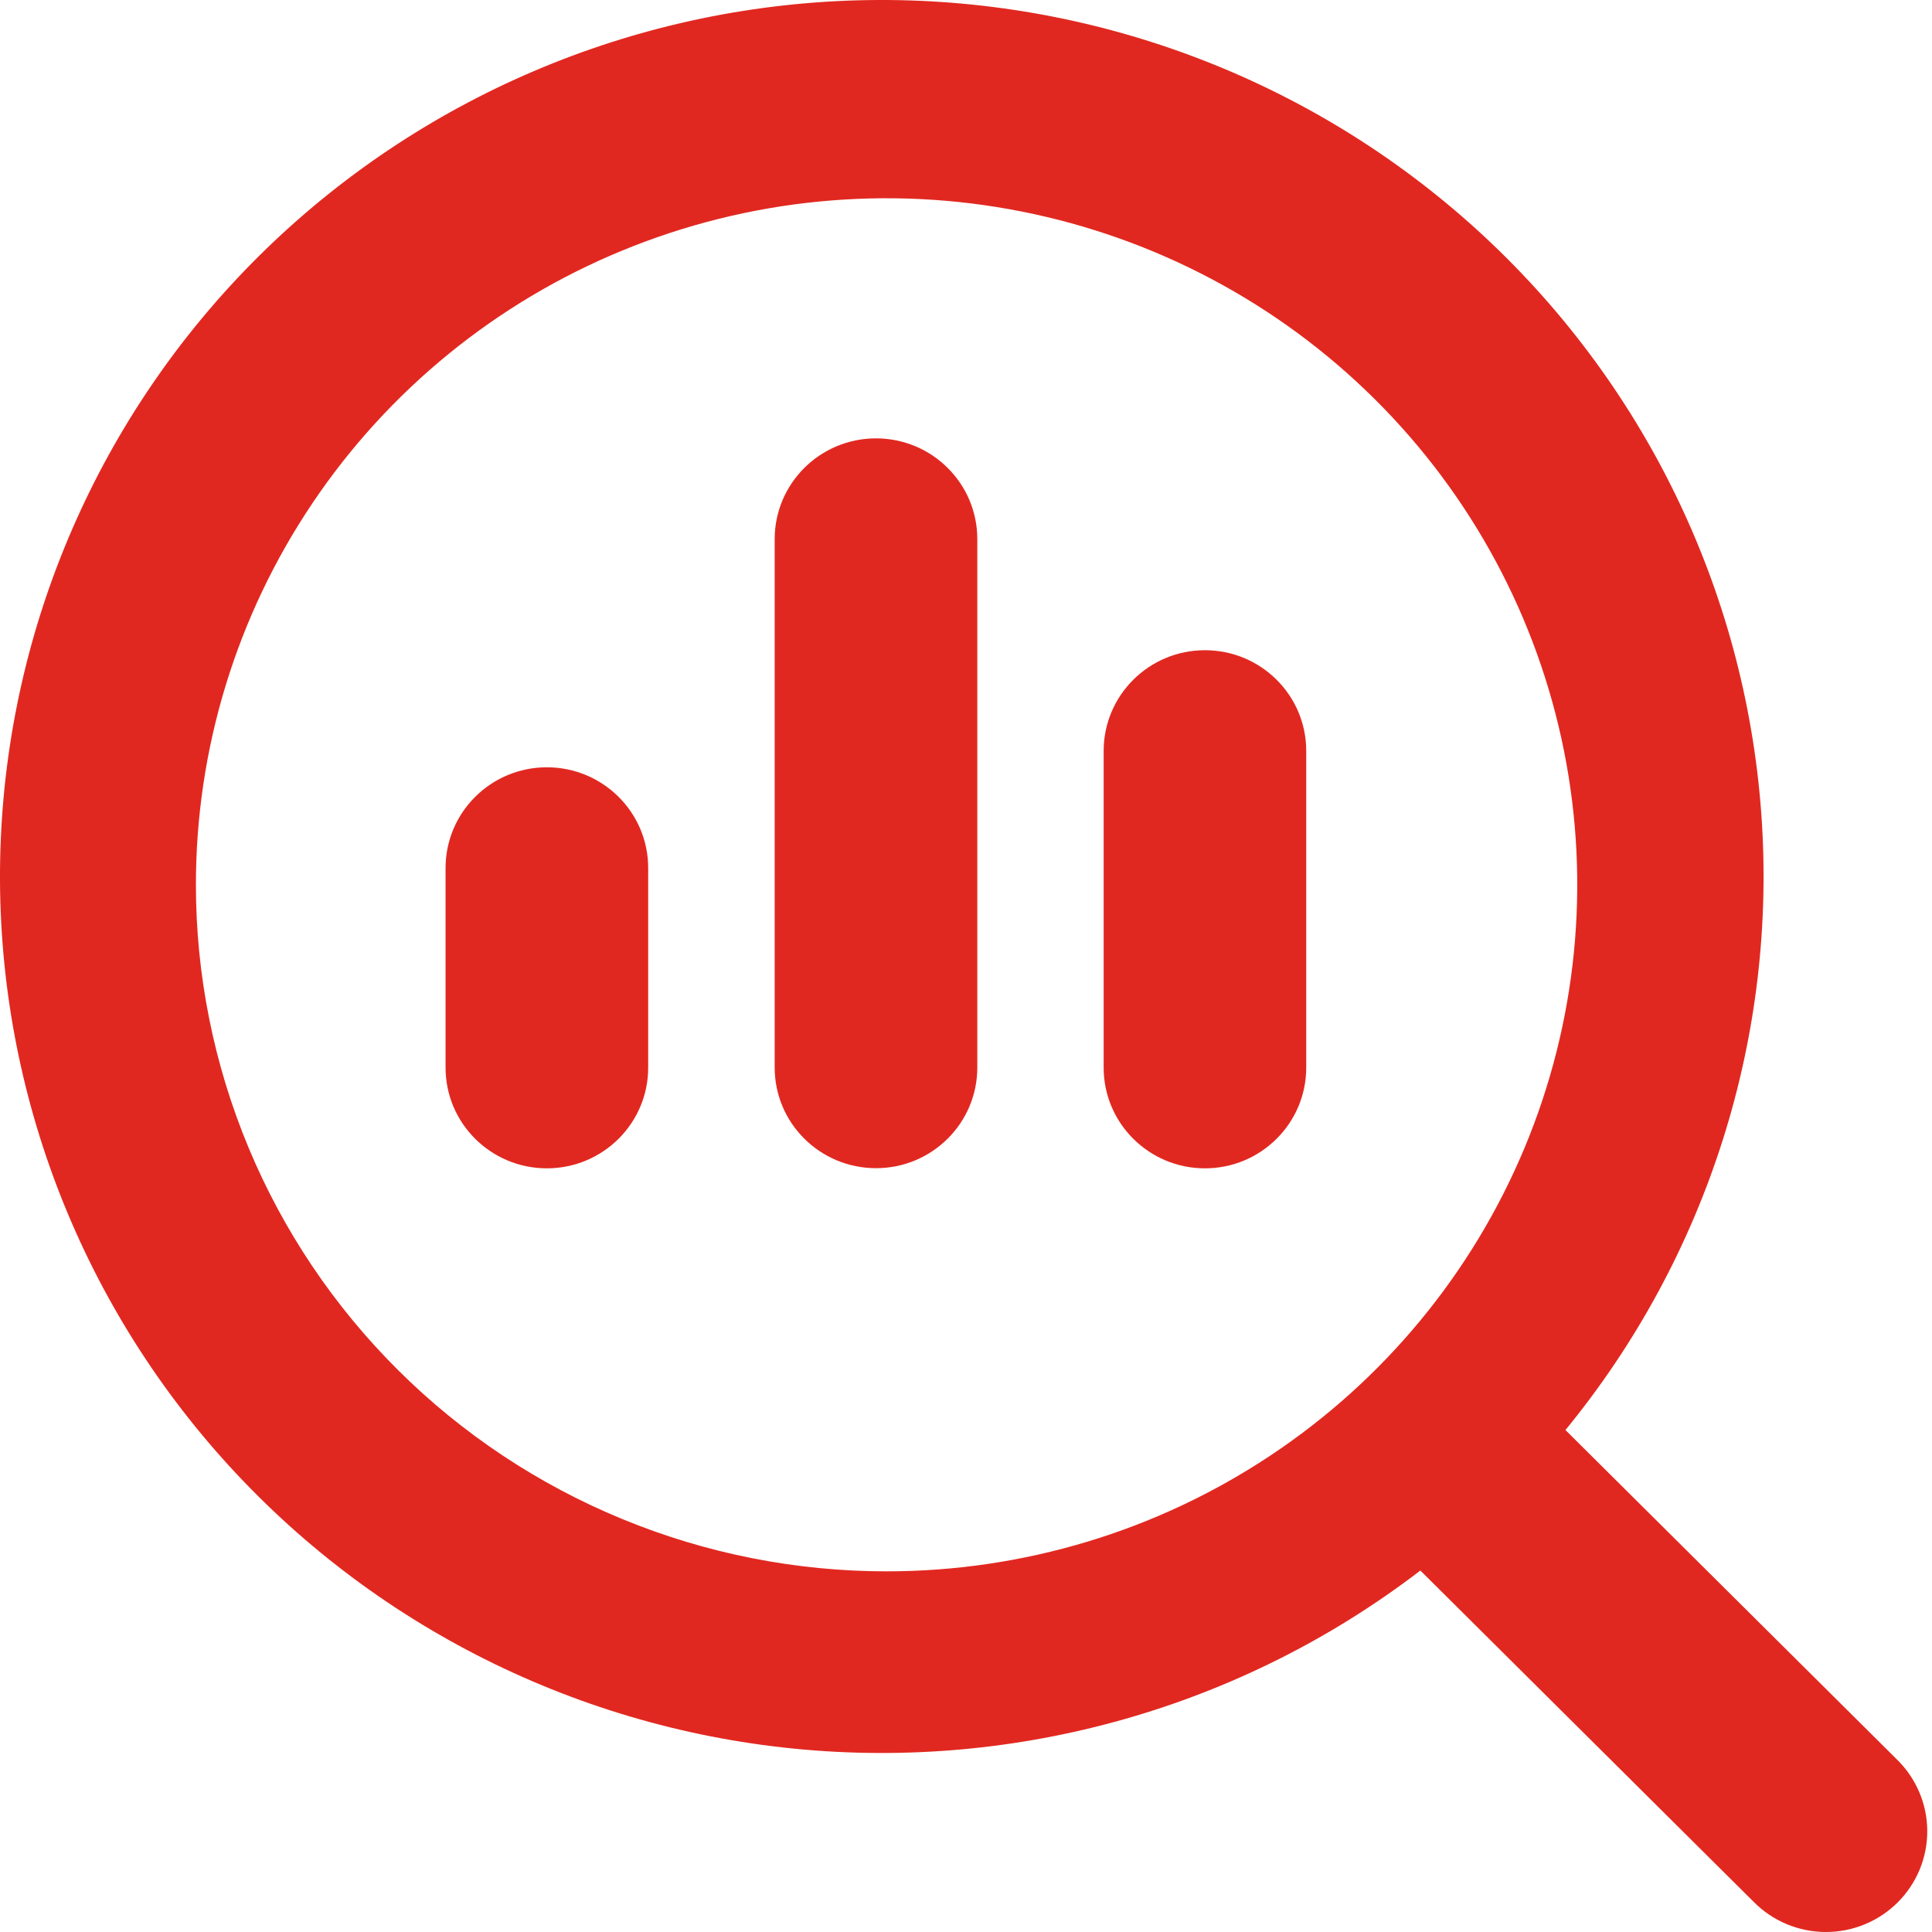 <svg width="40" height="40" viewBox="0 0 40 40" fill="none" xmlns="http://www.w3.org/2000/svg">
<path d="M32.411 29.607C35.354 26.016 36.804 21.441 36.464 16.822C36.123 12.202 34.019 7.886 30.581 4.759C27.143 1.632 22.632 -0.07 17.973 0.002C13.313 0.074 8.858 1.915 5.519 5.146C2.181 8.378 0.212 12.757 0.016 17.385C-0.18 22.013 1.412 26.54 4.466 30.039C7.52 33.538 11.804 35.743 16.441 36.204C21.078 36.664 25.717 35.345 29.407 32.516L36.31 39.378C36.504 39.574 36.736 39.73 36.991 39.837C37.246 39.943 37.52 39.999 37.796 40C38.073 40.001 38.347 39.948 38.603 39.843C38.859 39.738 39.092 39.584 39.288 39.389C39.483 39.195 39.638 38.964 39.744 38.709C39.849 38.455 39.903 38.182 39.902 37.907C39.901 37.632 39.845 37.36 39.737 37.106C39.63 36.853 39.473 36.623 39.276 36.43L32.411 29.607ZM4.056 18.319C4.056 15.507 4.895 12.759 6.466 10.422C8.037 8.084 10.271 6.262 12.884 5.187C15.496 4.111 18.372 3.829 21.145 4.378C23.919 4.926 26.467 6.28 28.467 8.268C30.467 10.256 31.829 12.788 32.381 15.546C32.932 18.303 32.649 21.161 31.567 23.758C30.485 26.355 28.652 28.575 26.3 30.137C23.949 31.699 21.184 32.533 18.356 32.533C16.478 32.533 14.618 32.165 12.883 31.45C11.148 30.736 9.571 29.689 8.244 28.369C6.916 27.049 5.862 25.481 5.144 23.756C4.426 22.032 4.056 20.183 4.056 18.316V18.319Z" fill="#E12820"/>
<path d="M20.234 11.161C20.234 10.01 19.295 9.076 18.137 9.076C16.978 9.076 16.039 10.01 16.039 11.161V22.102C16.039 23.253 16.978 24.186 18.137 24.186C19.295 24.186 20.234 23.253 20.234 22.102V11.161Z" fill="#E12820"/>
<path d="M13.42 17.971C13.42 16.819 12.481 15.886 11.322 15.886C10.164 15.886 9.225 16.819 9.225 17.971V22.104C9.225 23.256 10.164 24.189 11.322 24.189C12.481 24.189 13.42 23.256 13.42 22.104V17.971Z" fill="#E12820"/>
<path d="M27.044 15.547C27.044 14.395 26.105 13.462 24.947 13.462C23.789 13.462 22.85 14.395 22.85 15.547V22.104C22.85 23.255 23.789 24.189 24.947 24.189C26.105 24.189 27.044 23.255 27.044 22.104V15.547Z" fill="#E12820"/>
</svg>
